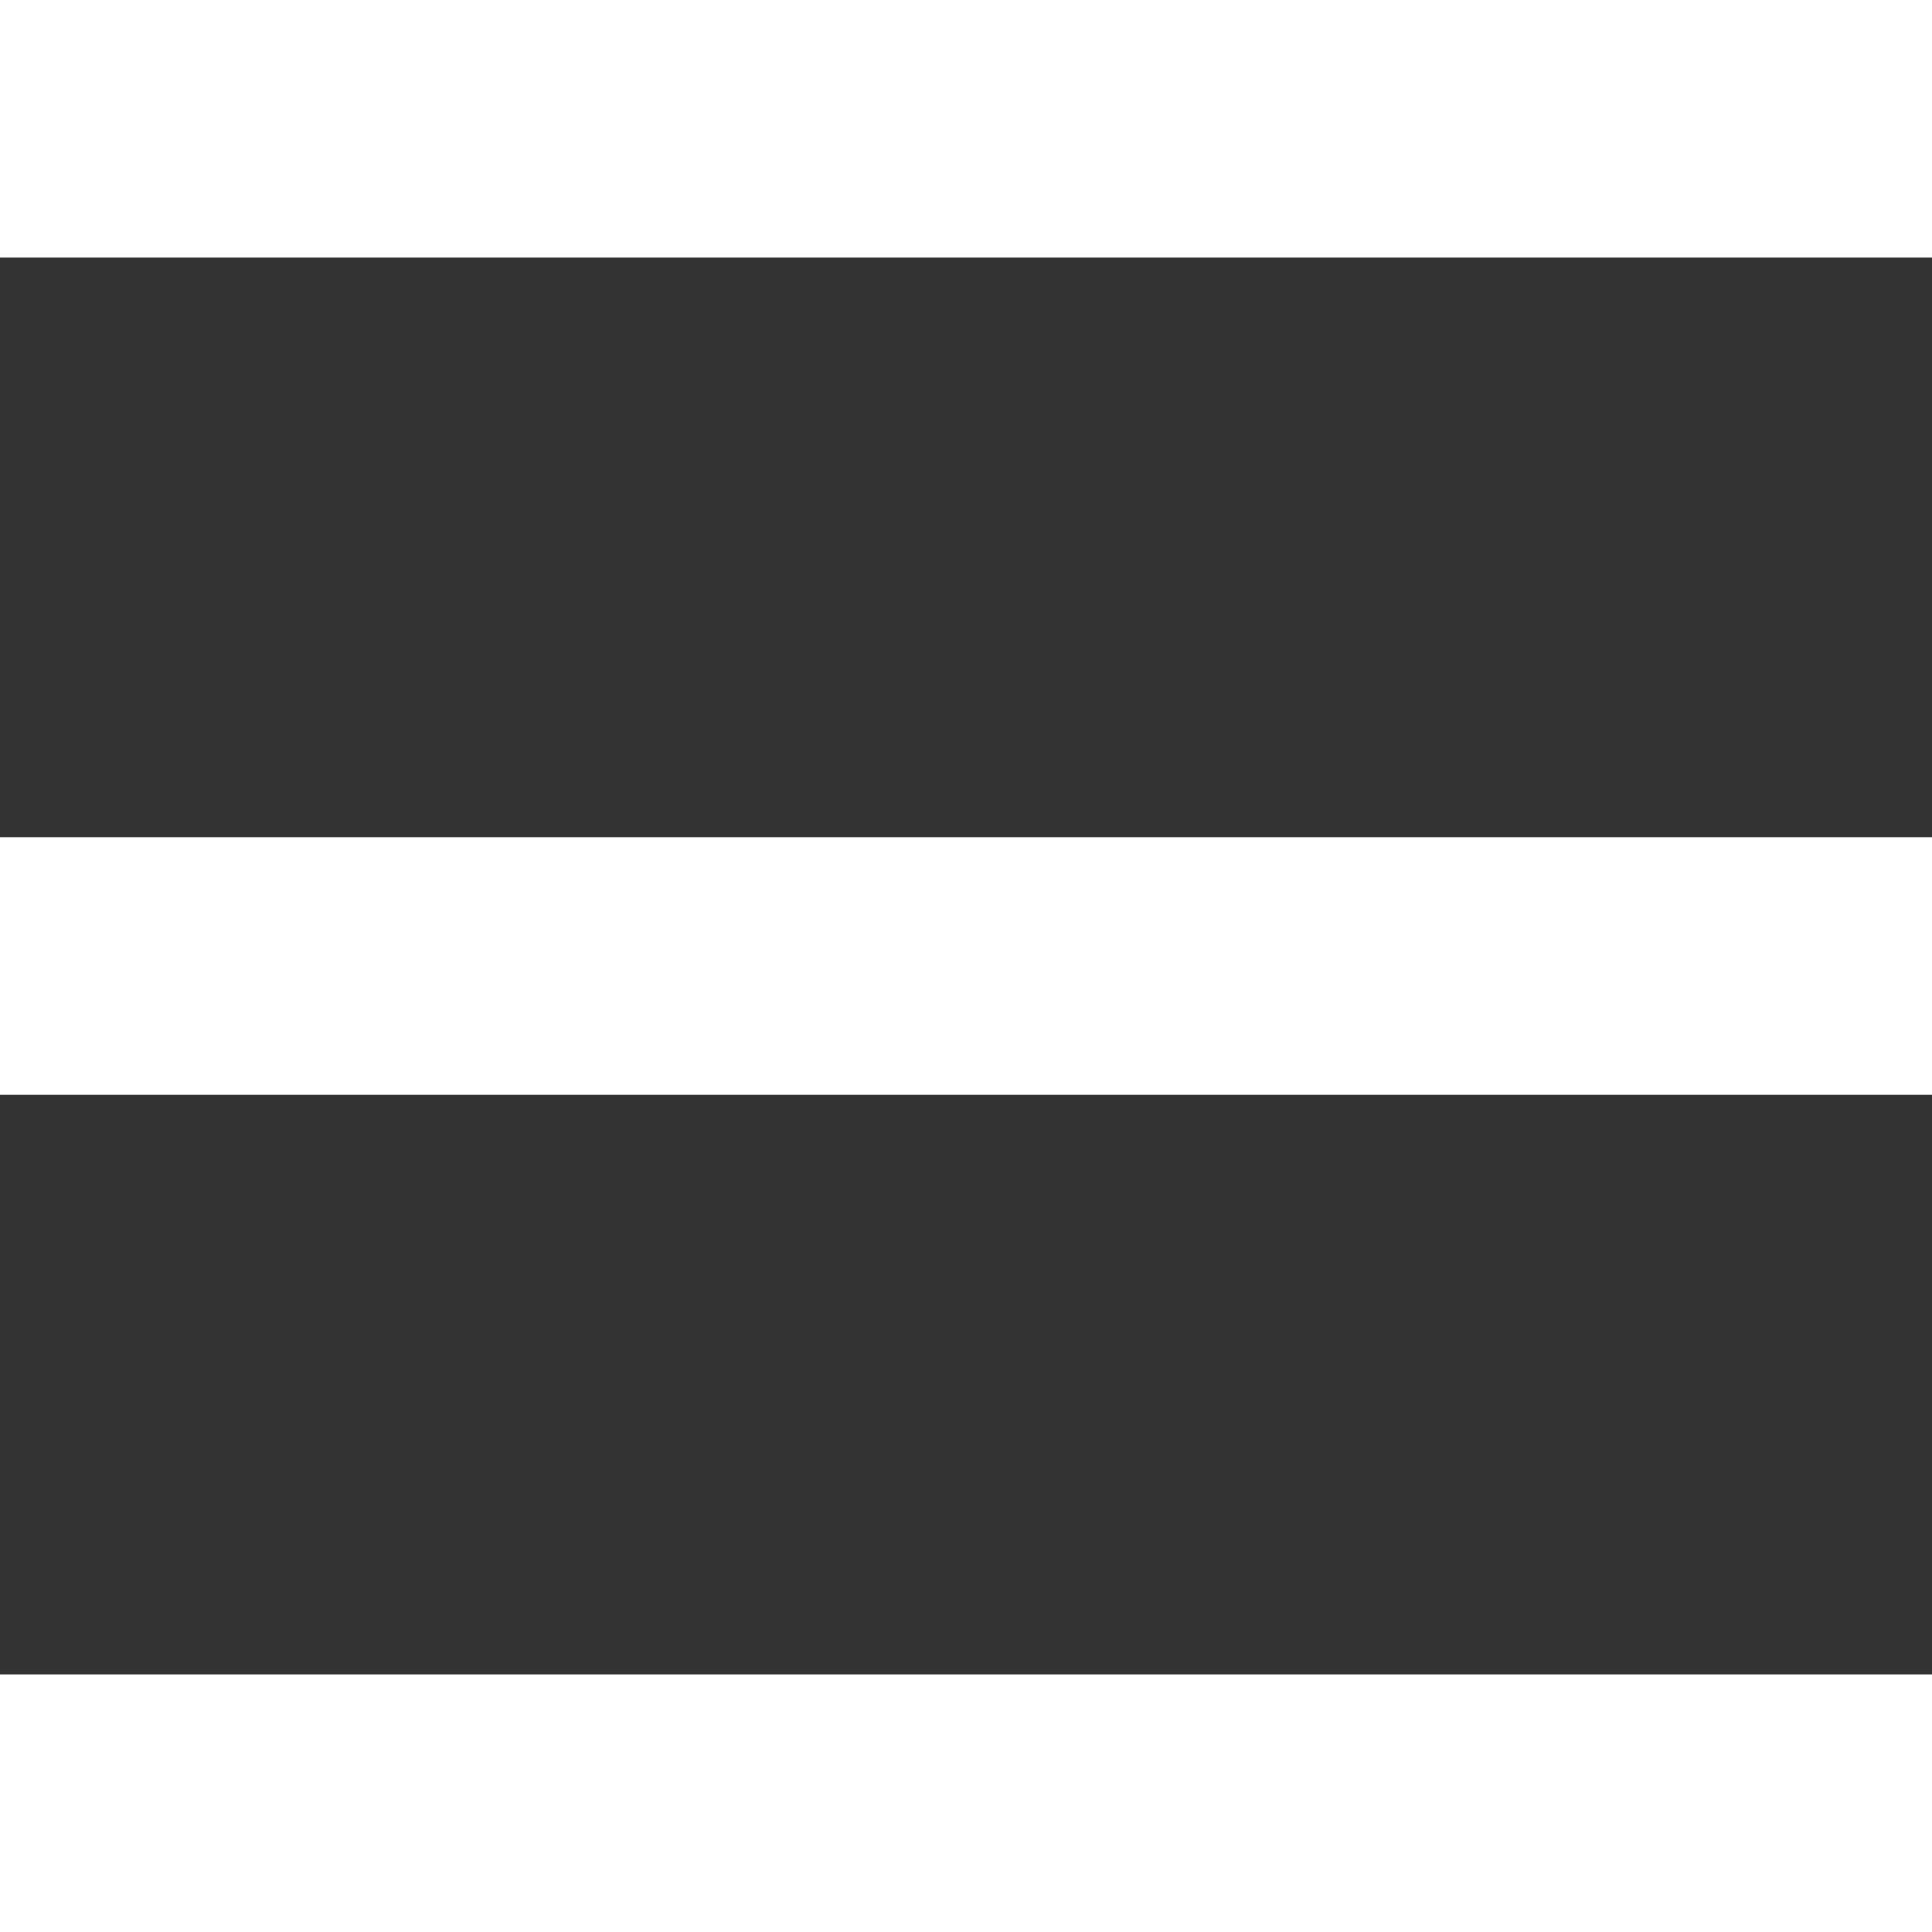 <?xml version="1.0" encoding="UTF-8"?>
<!-- 2018-01-26 08:46:08 Generated by QCAD SVG Exporter -->
<svg width="30mm" height="30mm" viewBox="-15 -15 30 30" version="1.1" xmlns="http://www.w3.org/2000/svg" style="stroke-linecap:round;stroke-linejoin:round;fill:none">
    <rect x="-15" y="-15" width="30" height="30" fill="#333333" stroke="none"/>
    <g transform="scale(1,-1)">
        <!-- Line -->
        <path d="M-15,15 L15,15 " style="stroke:#FFFFFF;stroke-width:8;"/>
        <!-- Line -->
        <path d="M-15,0 L15,0 " style="stroke:#FFFFFF;stroke-width:4;"/>
        <!-- Line -->
        <path d="M-15,-15 L15,-15 " style="stroke:#FFFFFF;stroke-width:8;"/>
    </g>
</svg>

